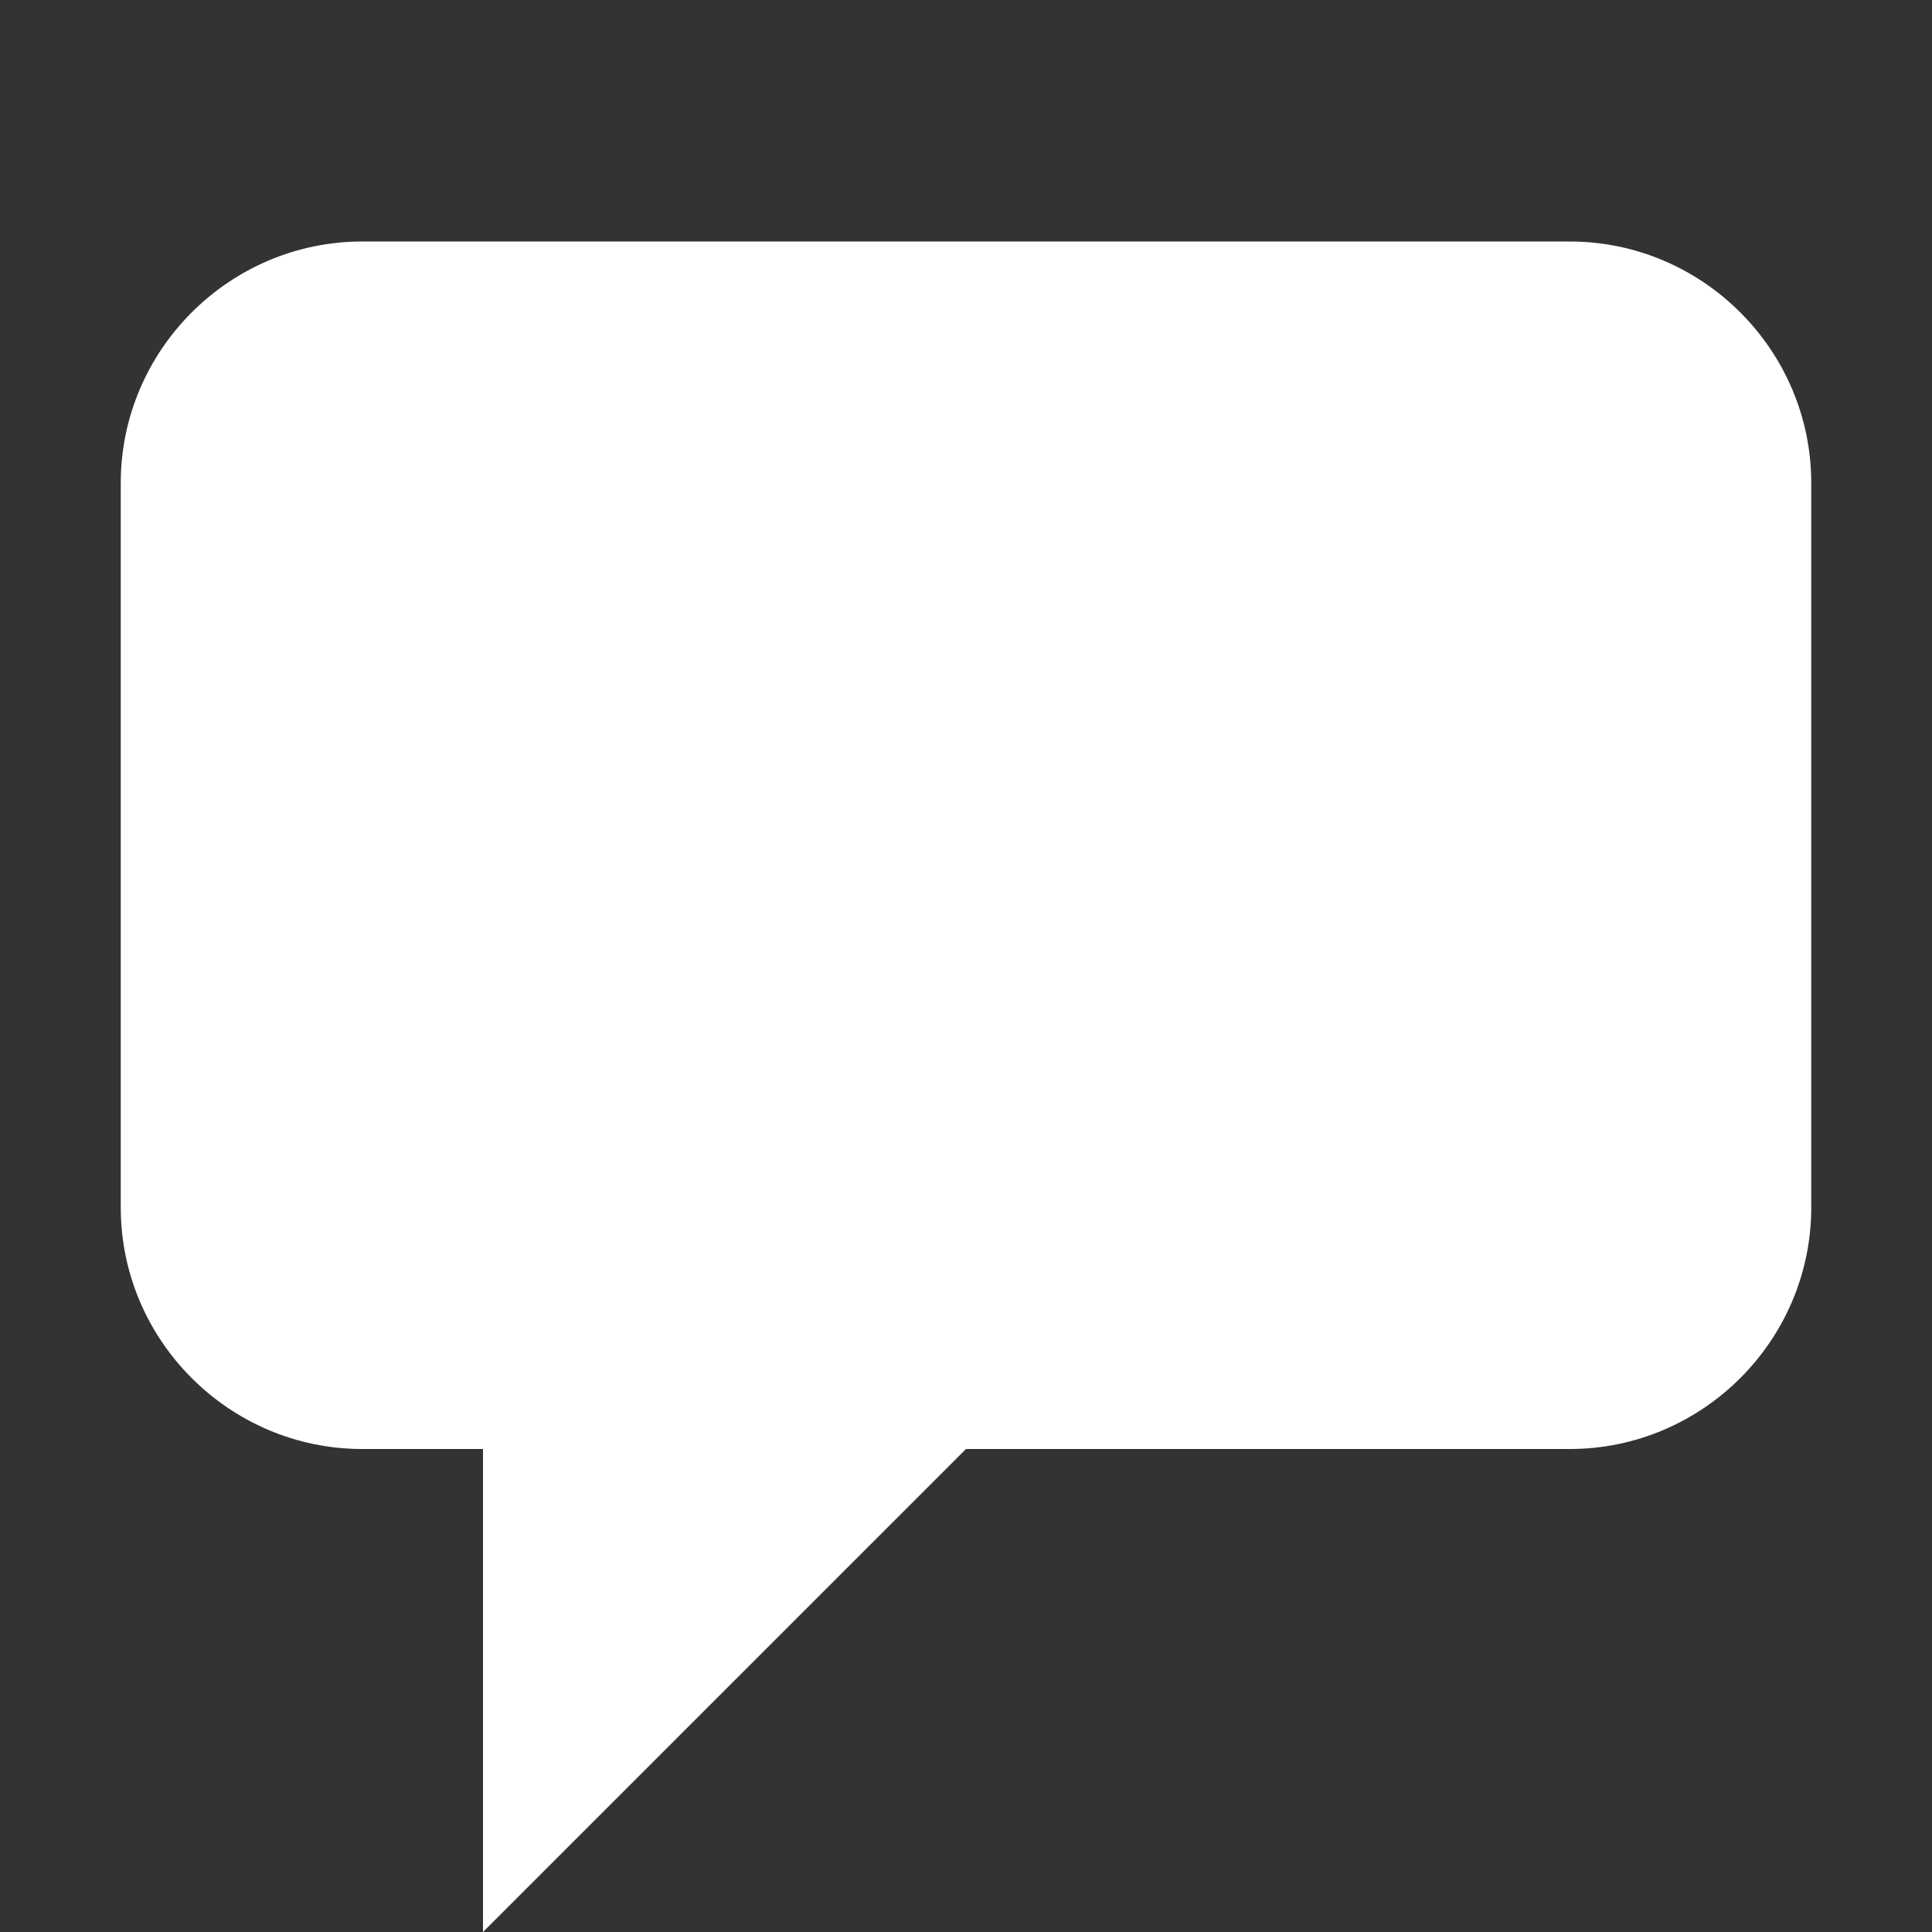 <?xml version="1.0" encoding="utf-8"?>
<!-- Generator: Adobe Illustrator 24.0.1, SVG Export Plug-In . SVG Version: 6.00 Build 0)  -->
<svg version="1.1" id="Layer_1" xmlns="http://www.w3.org/2000/svg" xmlns:xlink="http://www.w3.org/1999/xlink" x="0px" y="0px"
	 viewBox="0 0 16 16" style="enable-background:new 0 0 16 16;" xml:space="preserve">
<rect x="0" y="0" width="16" height="16" fill="#333333" stroke="none"/>
<style type="text/css">
	.st0{fill:none;}
	.st1{fill:#FFFFFF;}
</style>
<g>
	<path class="st0" d="M0,0h16v16H0V0z"/>
	<path class="st1" d="M1,4v6c0,1.1,0.9,2,2,2h1v4l4-4h5c1.1,0,2-0.9,2-2V4c0-1.1-0.9-2-2-2H3C1.9,2,1,2.9,1,4z"/>
</g>
</svg>
